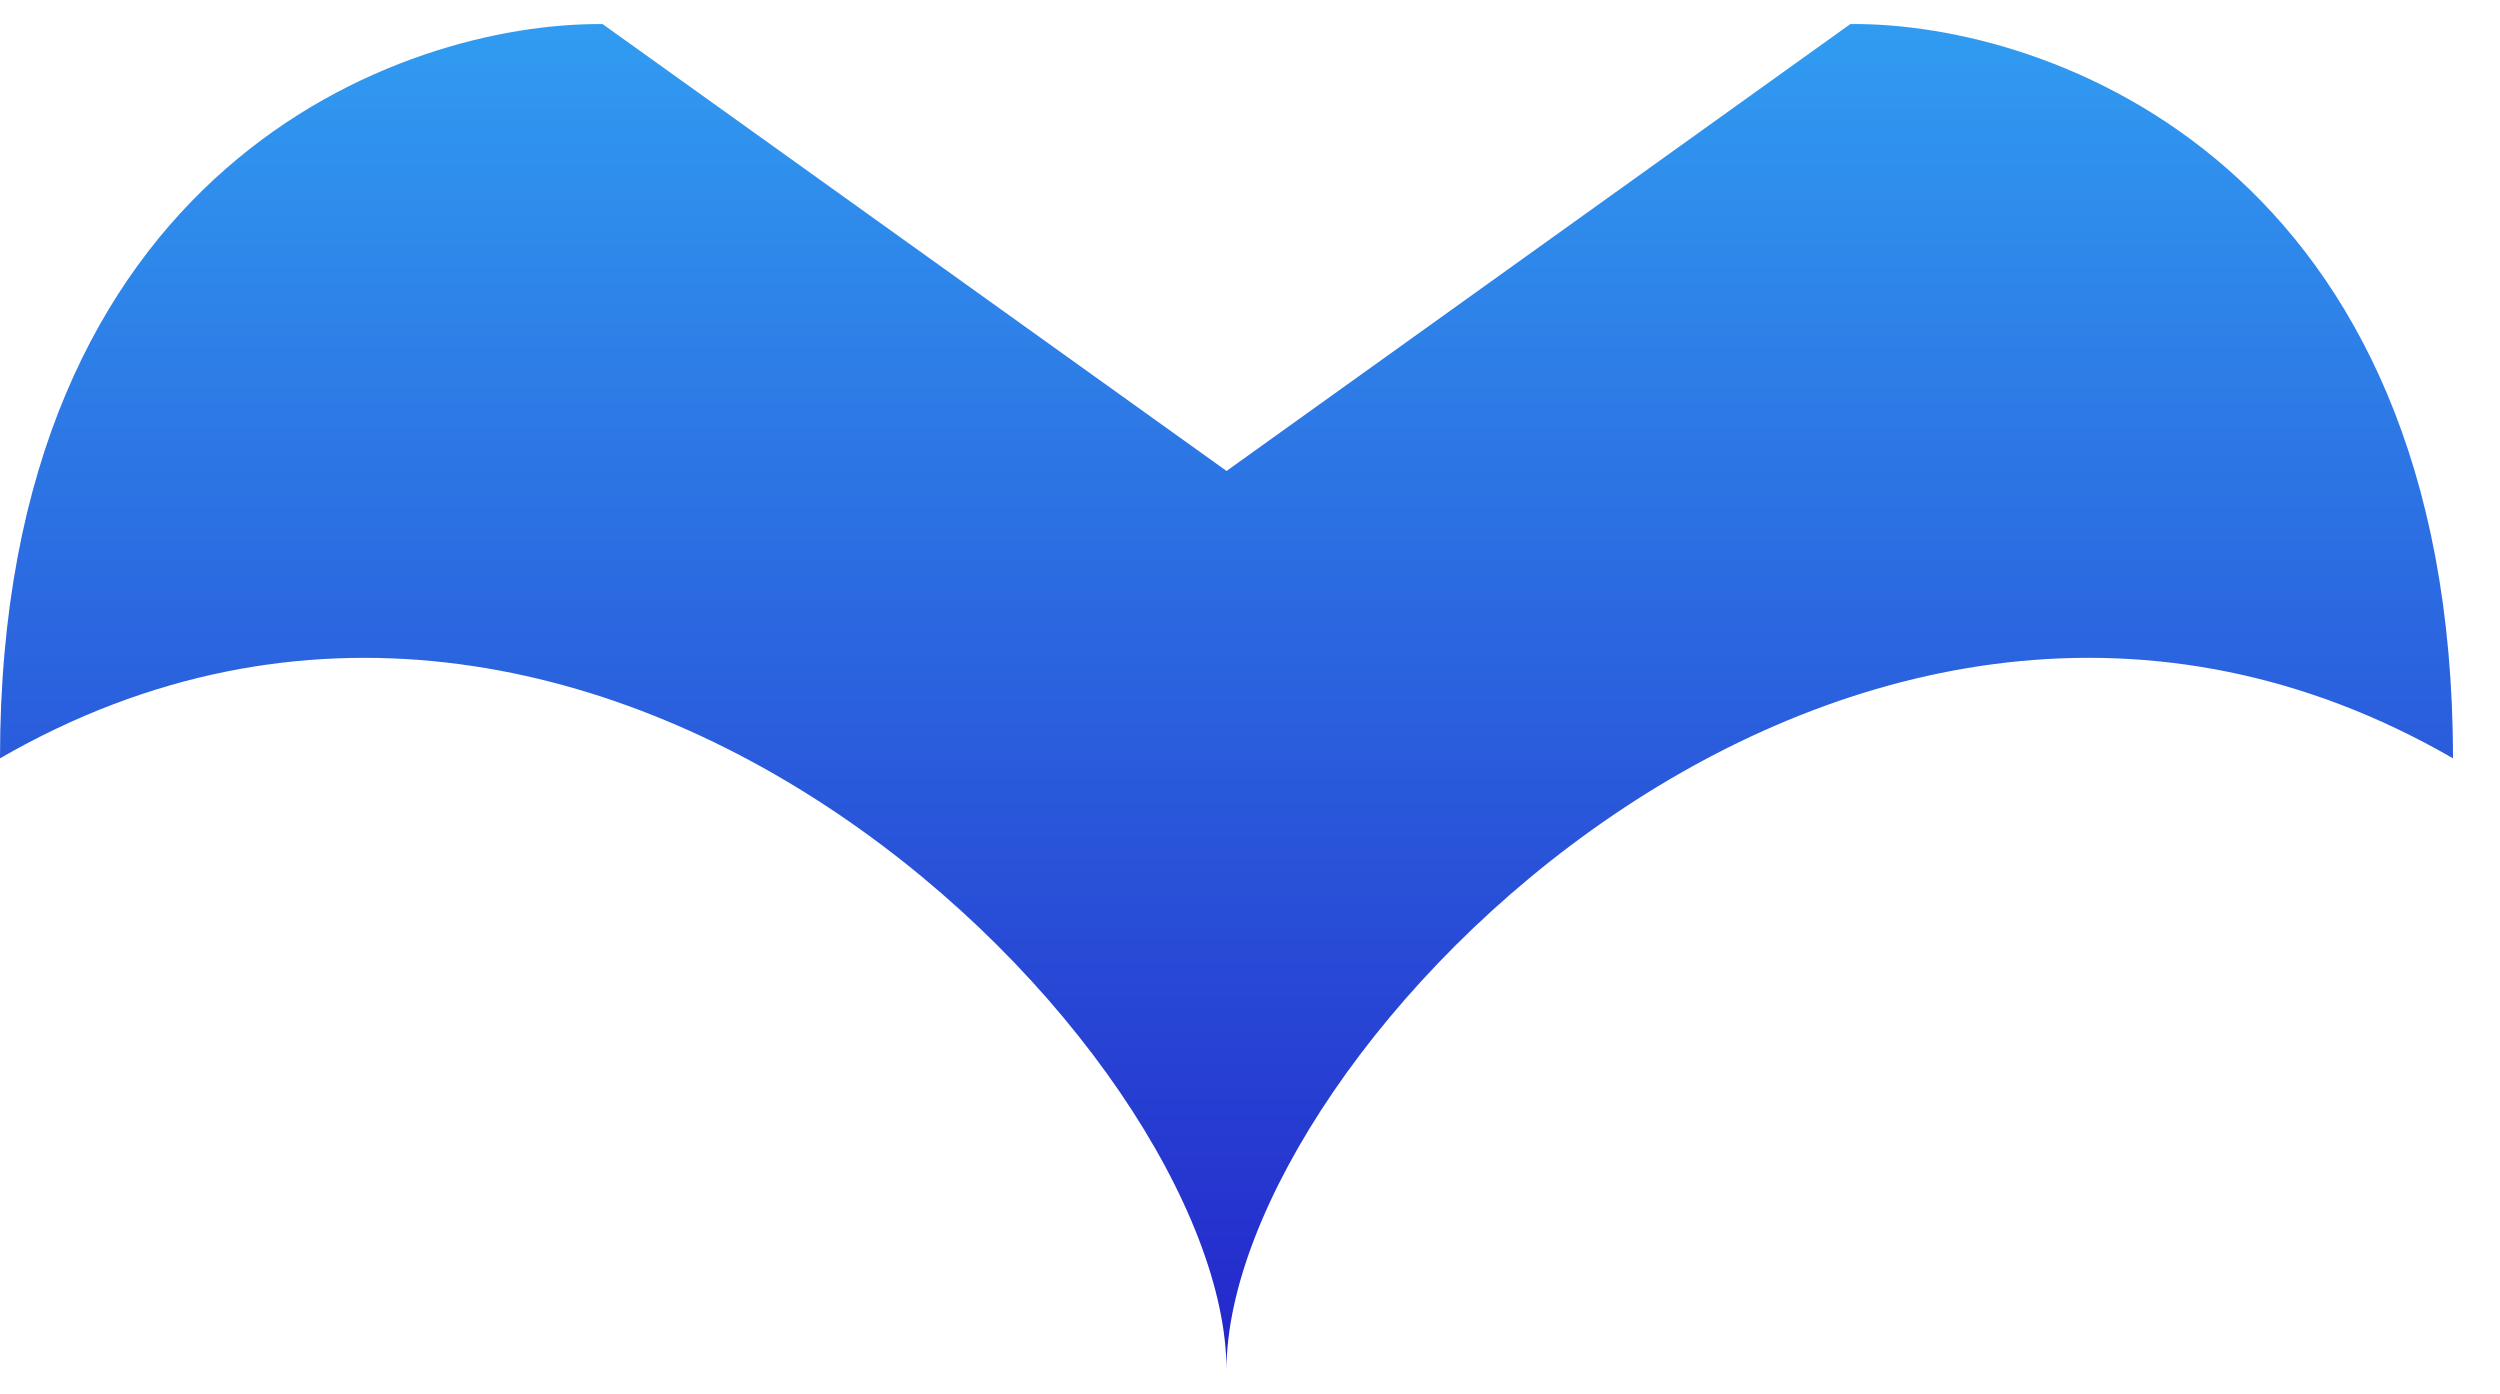 <svg width="52" height="29" viewBox="0 0 52 29" fill="none" xmlns="http://www.w3.org/2000/svg">
<path d="M38.488 0.5L25.512 9.796L12.534 0.501C8.356 0.463 0 3.465 0 15.773C12.534 8.537 25.511 21.893 25.511 28.5C25.511 21.893 38.488 8.536 51.022 15.773C51.022 3.464 42.666 0.463 38.488 0.5Z" fill="url(#paint0_linear_34_349)"/>
<defs>
<linearGradient id="paint0_linear_34_349" x1="25.511" y1="-0.961" x2="25.511" y2="32.952" gradientUnits="userSpaceOnUse">
<stop stop-color="#31A2F3"/>
<stop offset="1" stop-color="#2213C4"/>
</linearGradient>
</defs>
</svg>
